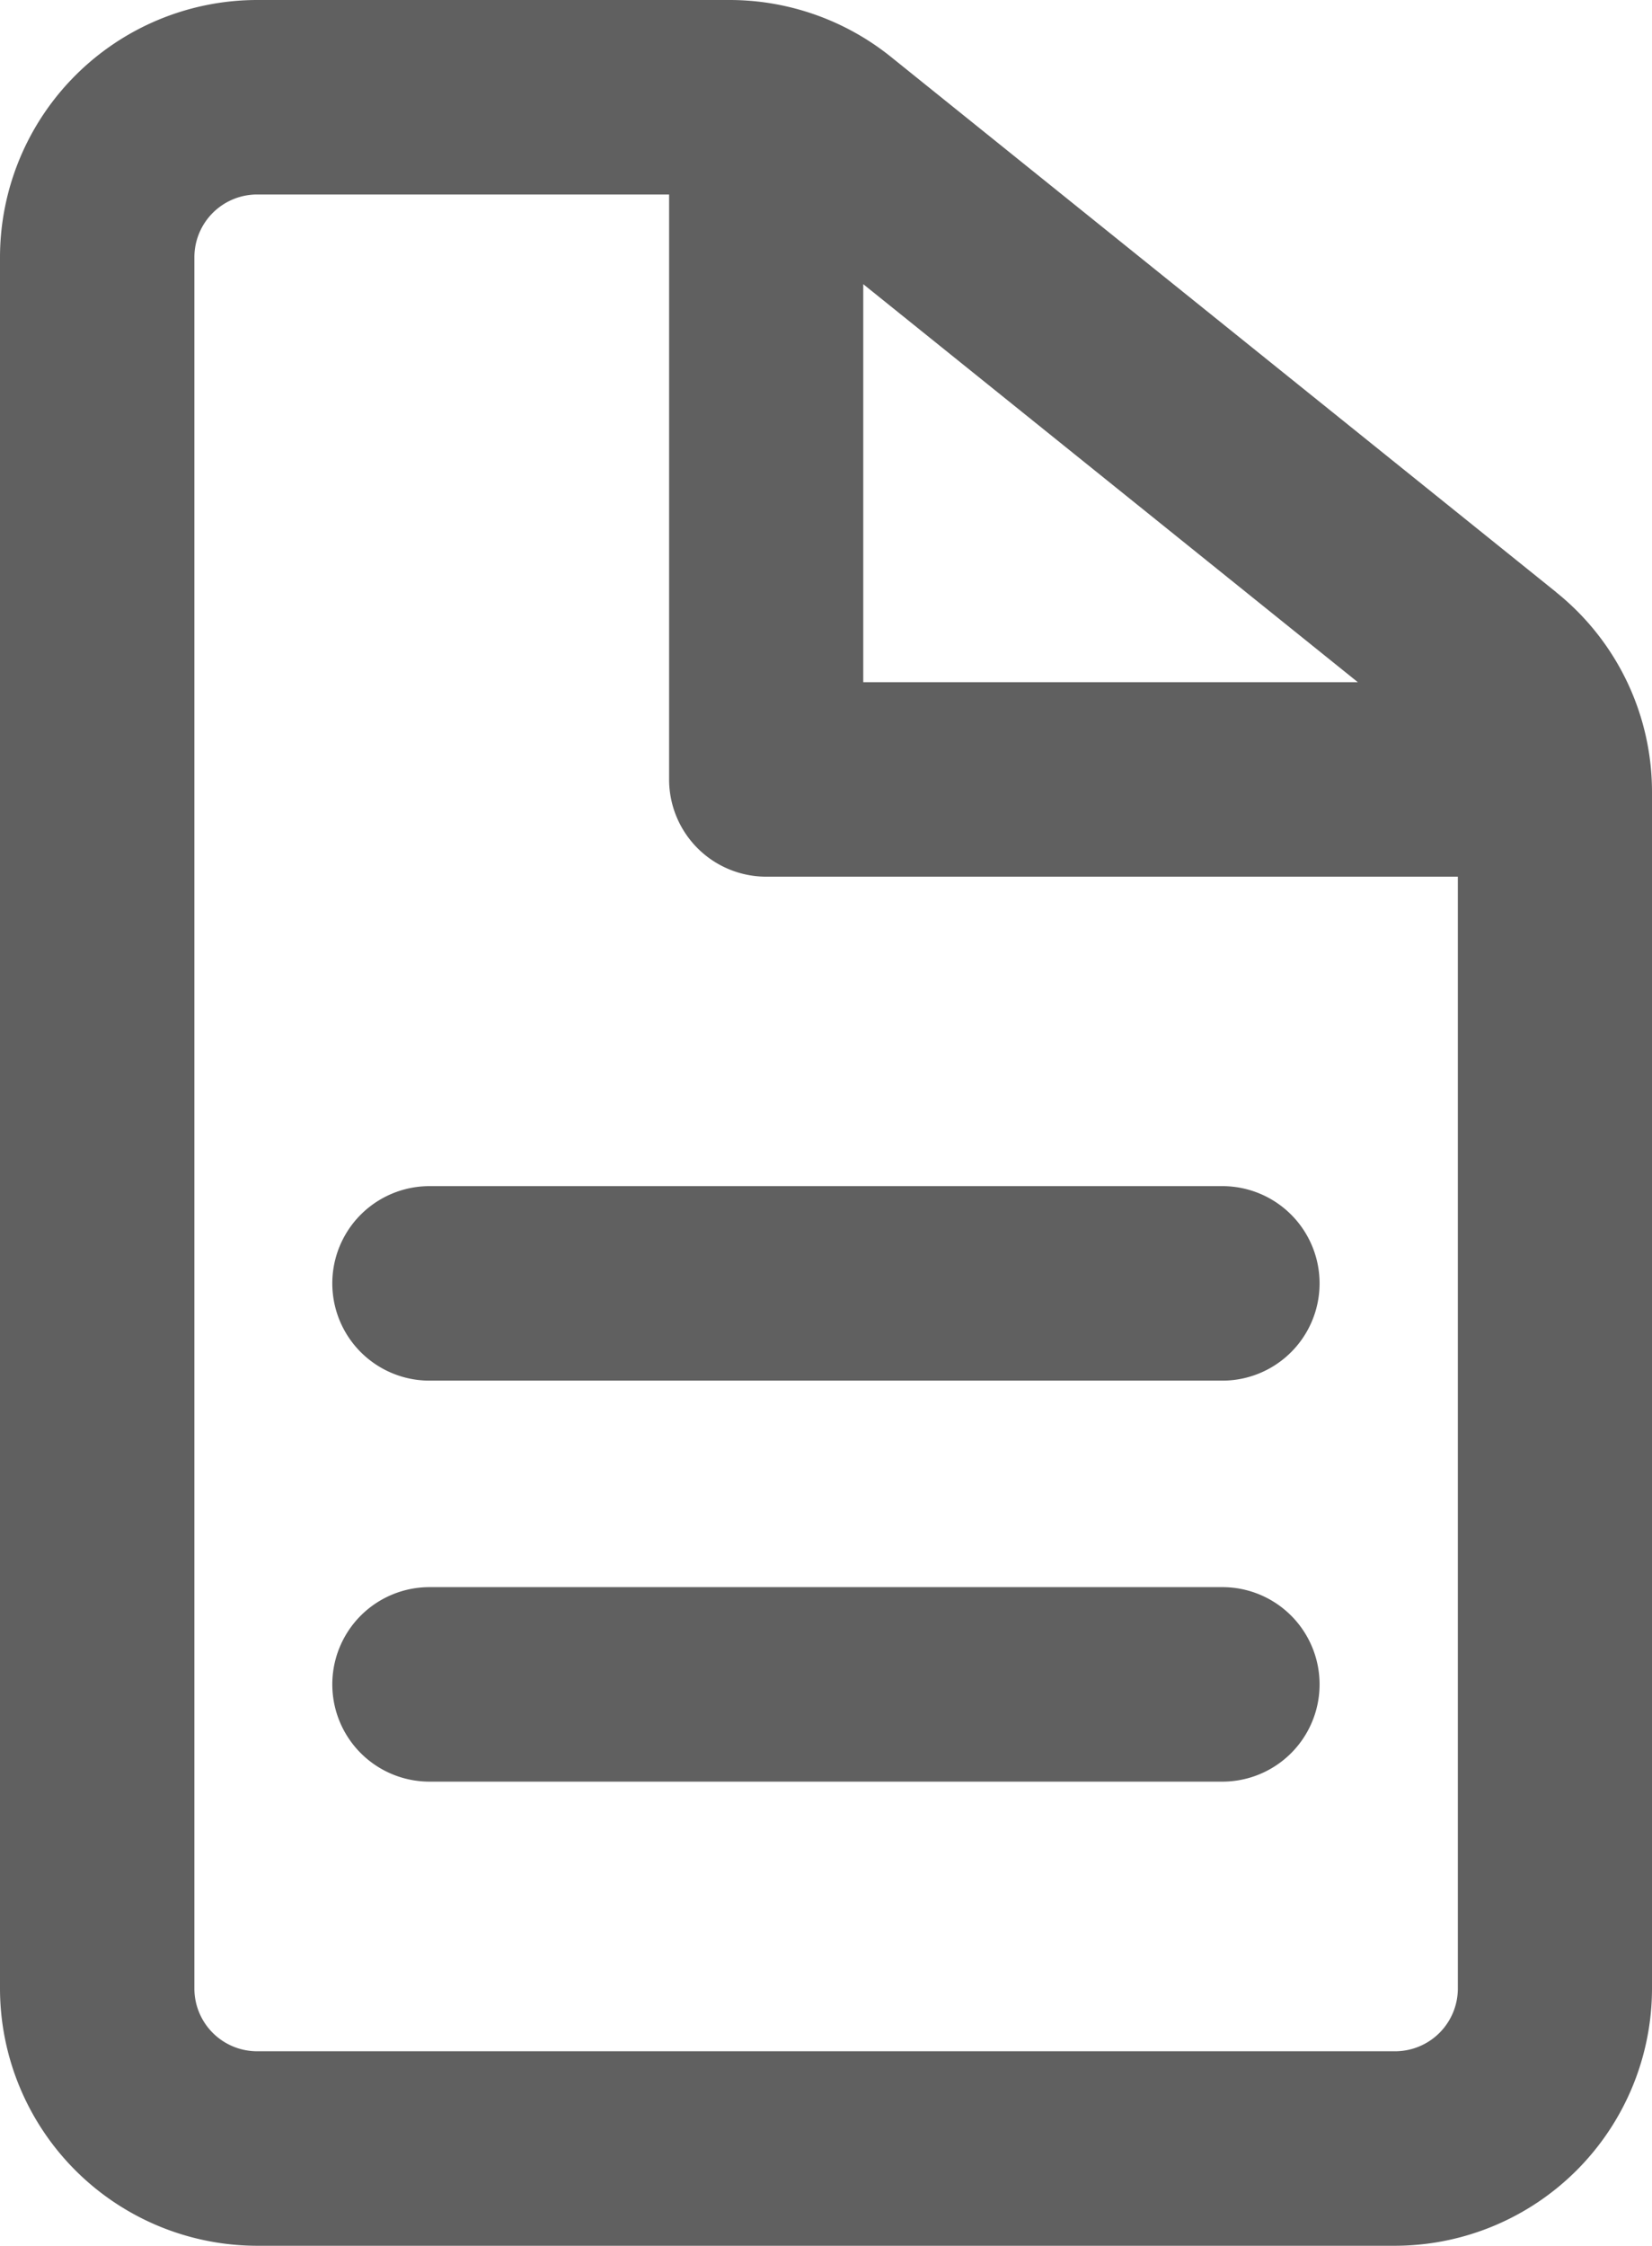 <svg id="Grupo_449" data-name="Grupo 449" xmlns="http://www.w3.org/2000/svg" xmlns:xlink="http://www.w3.org/1999/xlink" width="14.32" height="19.456" viewBox="0 0 14.32 19.456">
  <defs>
    <clipPath id="clip-path">
      <rect id="Rectángulo_288" data-name="Rectángulo 288" width="14.32" height="19.456" fill="#606060"/>
    </clipPath>
  </defs>
  <g id="Grupo_448" data-name="Grupo 448" clip-path="url(#clip-path)">
    <path id="Trazado_571" data-name="Trazado 571" d="M13.489,5.13,7.722.492A2.234,2.234,0,0,0,6.829.058L6.807.053A2.222,2.222,0,0,0,6.326,0h-4.1A2.231,2.231,0,0,0,0,2.228v15a2.231,2.231,0,0,0,2.228,2.228h9.864a2.231,2.231,0,0,0,2.228-2.228V6.866a2.218,2.218,0,0,0-.832-1.736m-1.718.78H7.483V2.462Zm.321,11.861H2.228a.544.544,0,0,1-.543-.543v-15a.544.544,0,0,1,.543-.543H5.8V6.753a.842.842,0,0,0,.842.842h5.995v9.633a.544.544,0,0,1-.543.543" fill="#606060"/>
    <path id="Trazado_572" data-name="Trazado 572" d="M62.439,261.161H55.565a.842.842,0,1,0,0,1.685h6.873a.842.842,0,1,0,0-1.685" transform="translate(-51.842 -247.411)" fill="#606060"/>
    <path id="Trazado_573" data-name="Trazado 573" d="M62.439,195.1H55.565a.842.842,0,1,0,0,1.685h6.873a.842.842,0,1,0,0-1.685" transform="translate(-51.842 -184.824)" fill="#606060"/>
  </g>
</svg>
